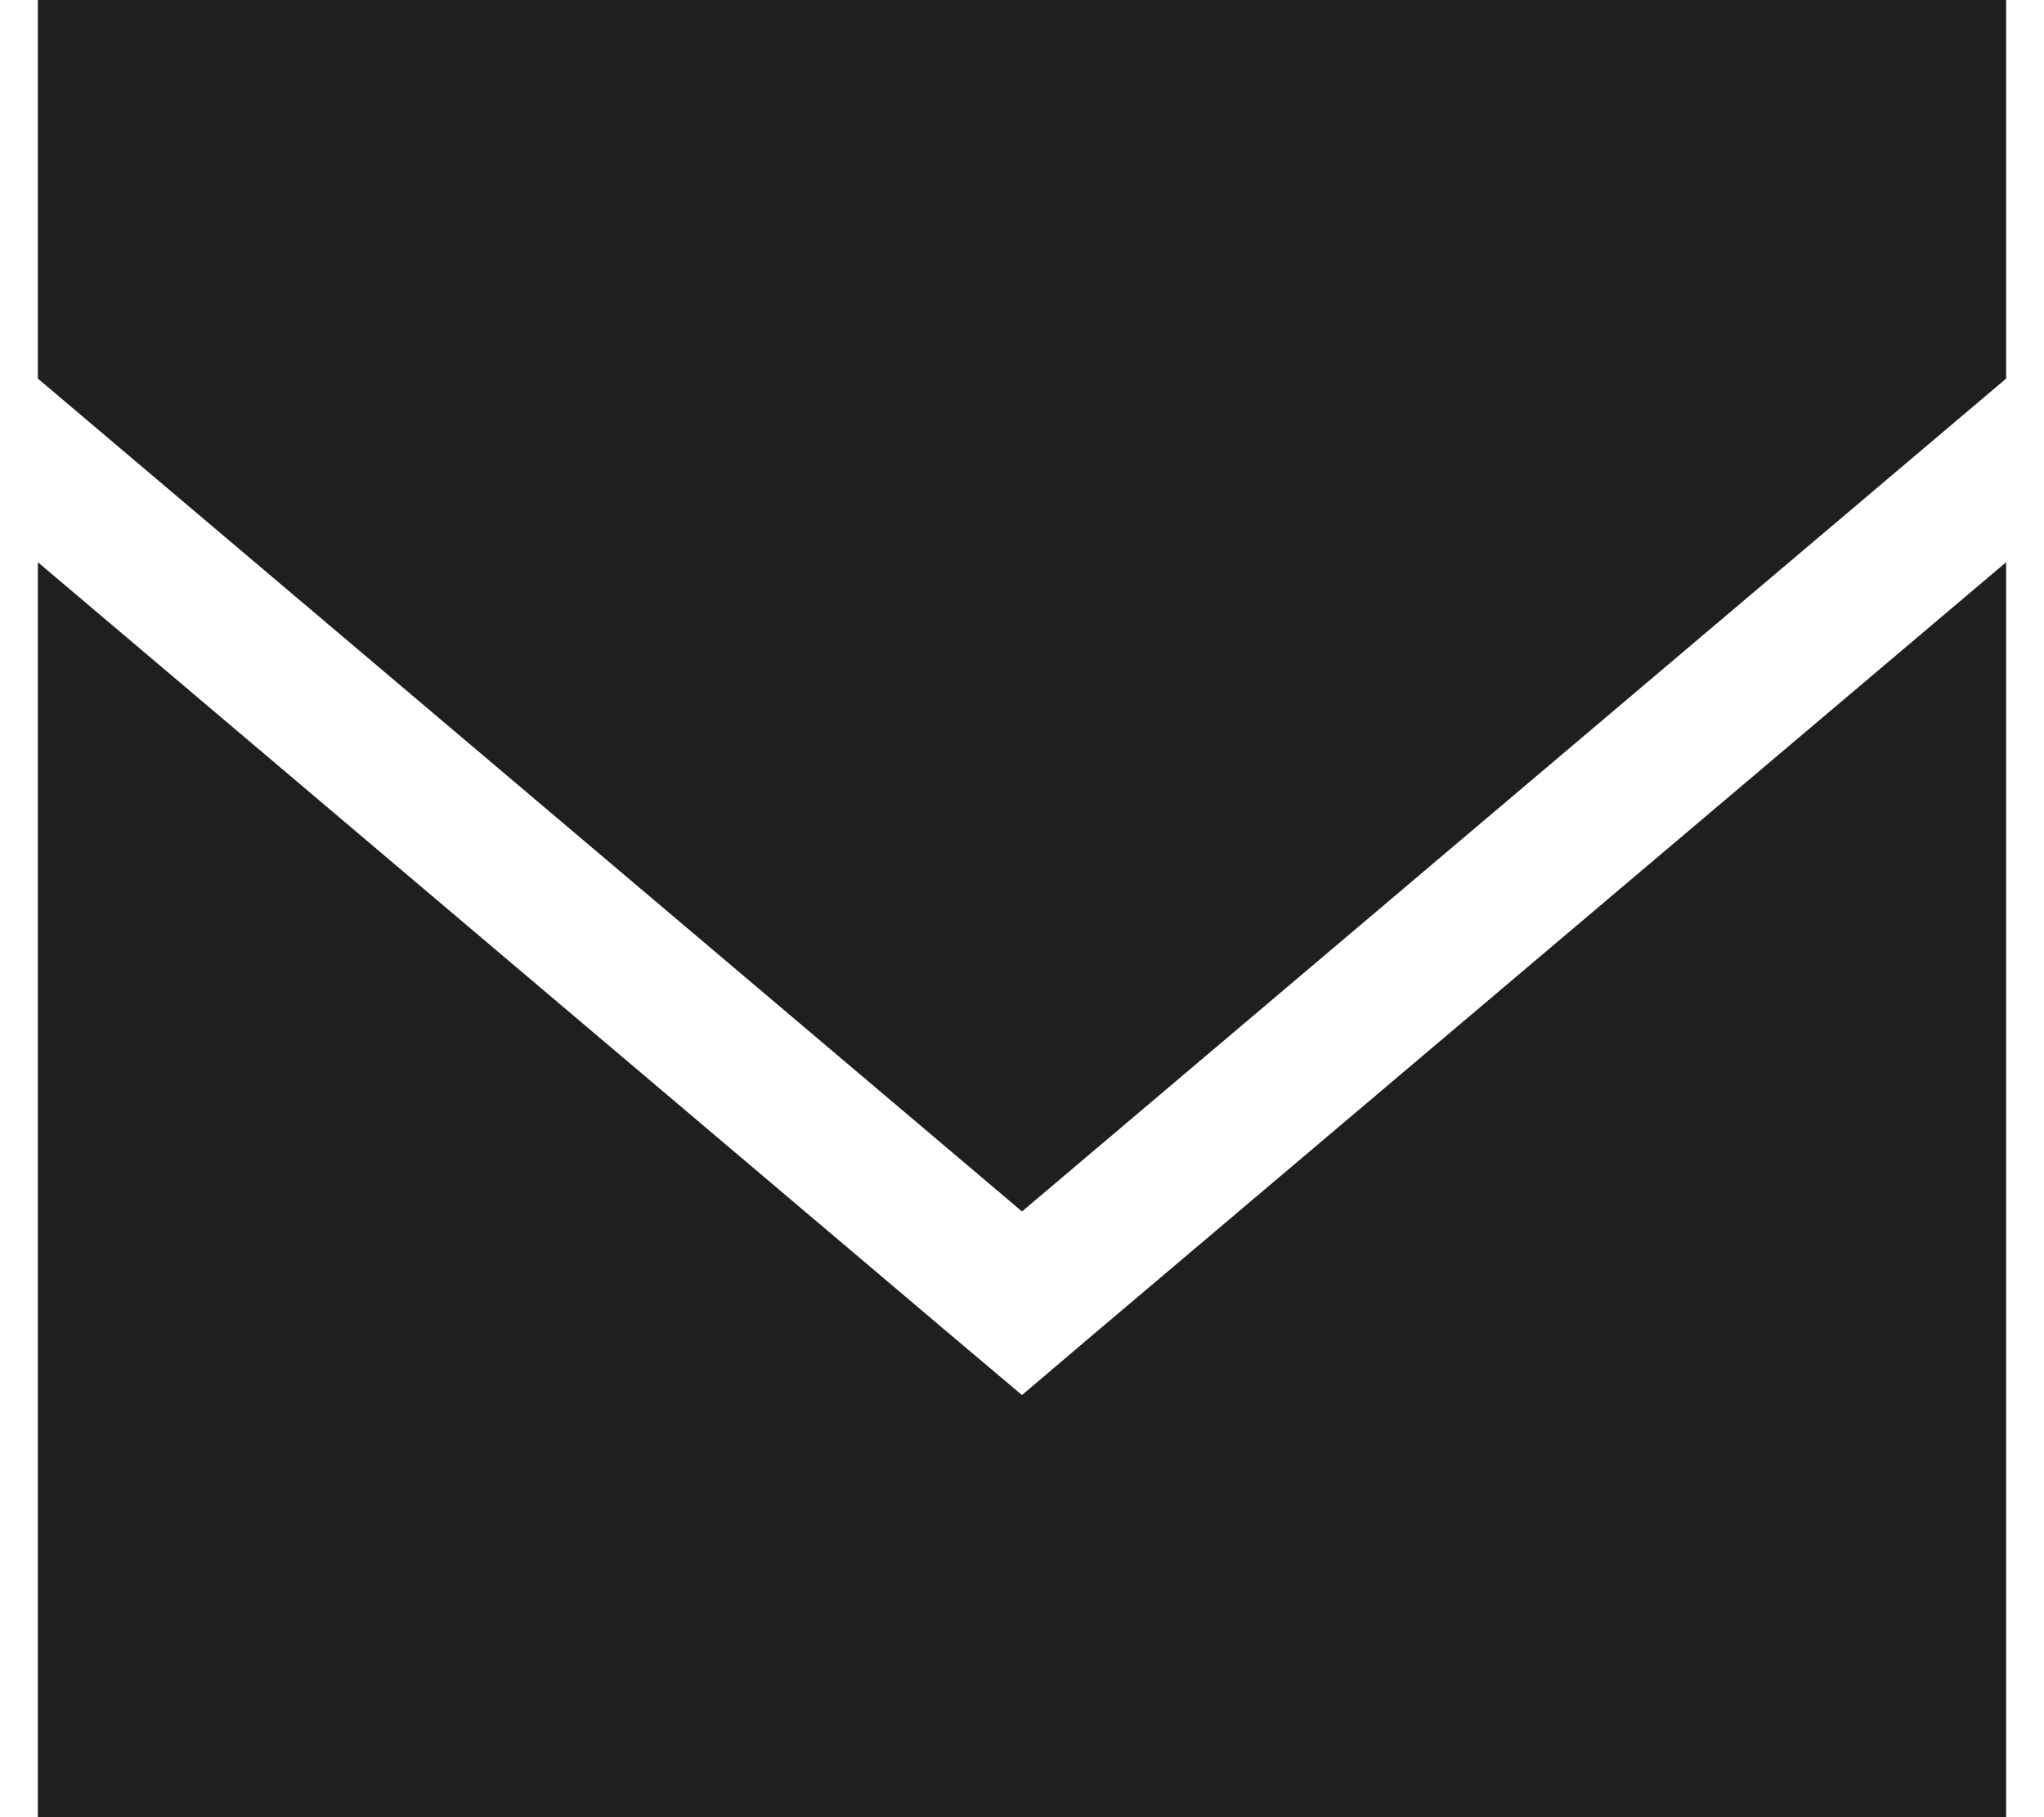 <svg width="27" height="24" viewBox="0 0 27 24" fill="none" xmlns="http://www.w3.org/2000/svg">
<path d="M0.5 0H26.5V5L13.5 16L0.5 5V0ZM0.5 24V7.425L12.581 17.65L13.5 18.425L14.419 17.644L26.5 7.425V24H0.5Z" fill="#1F1F1F"/>
</svg>
